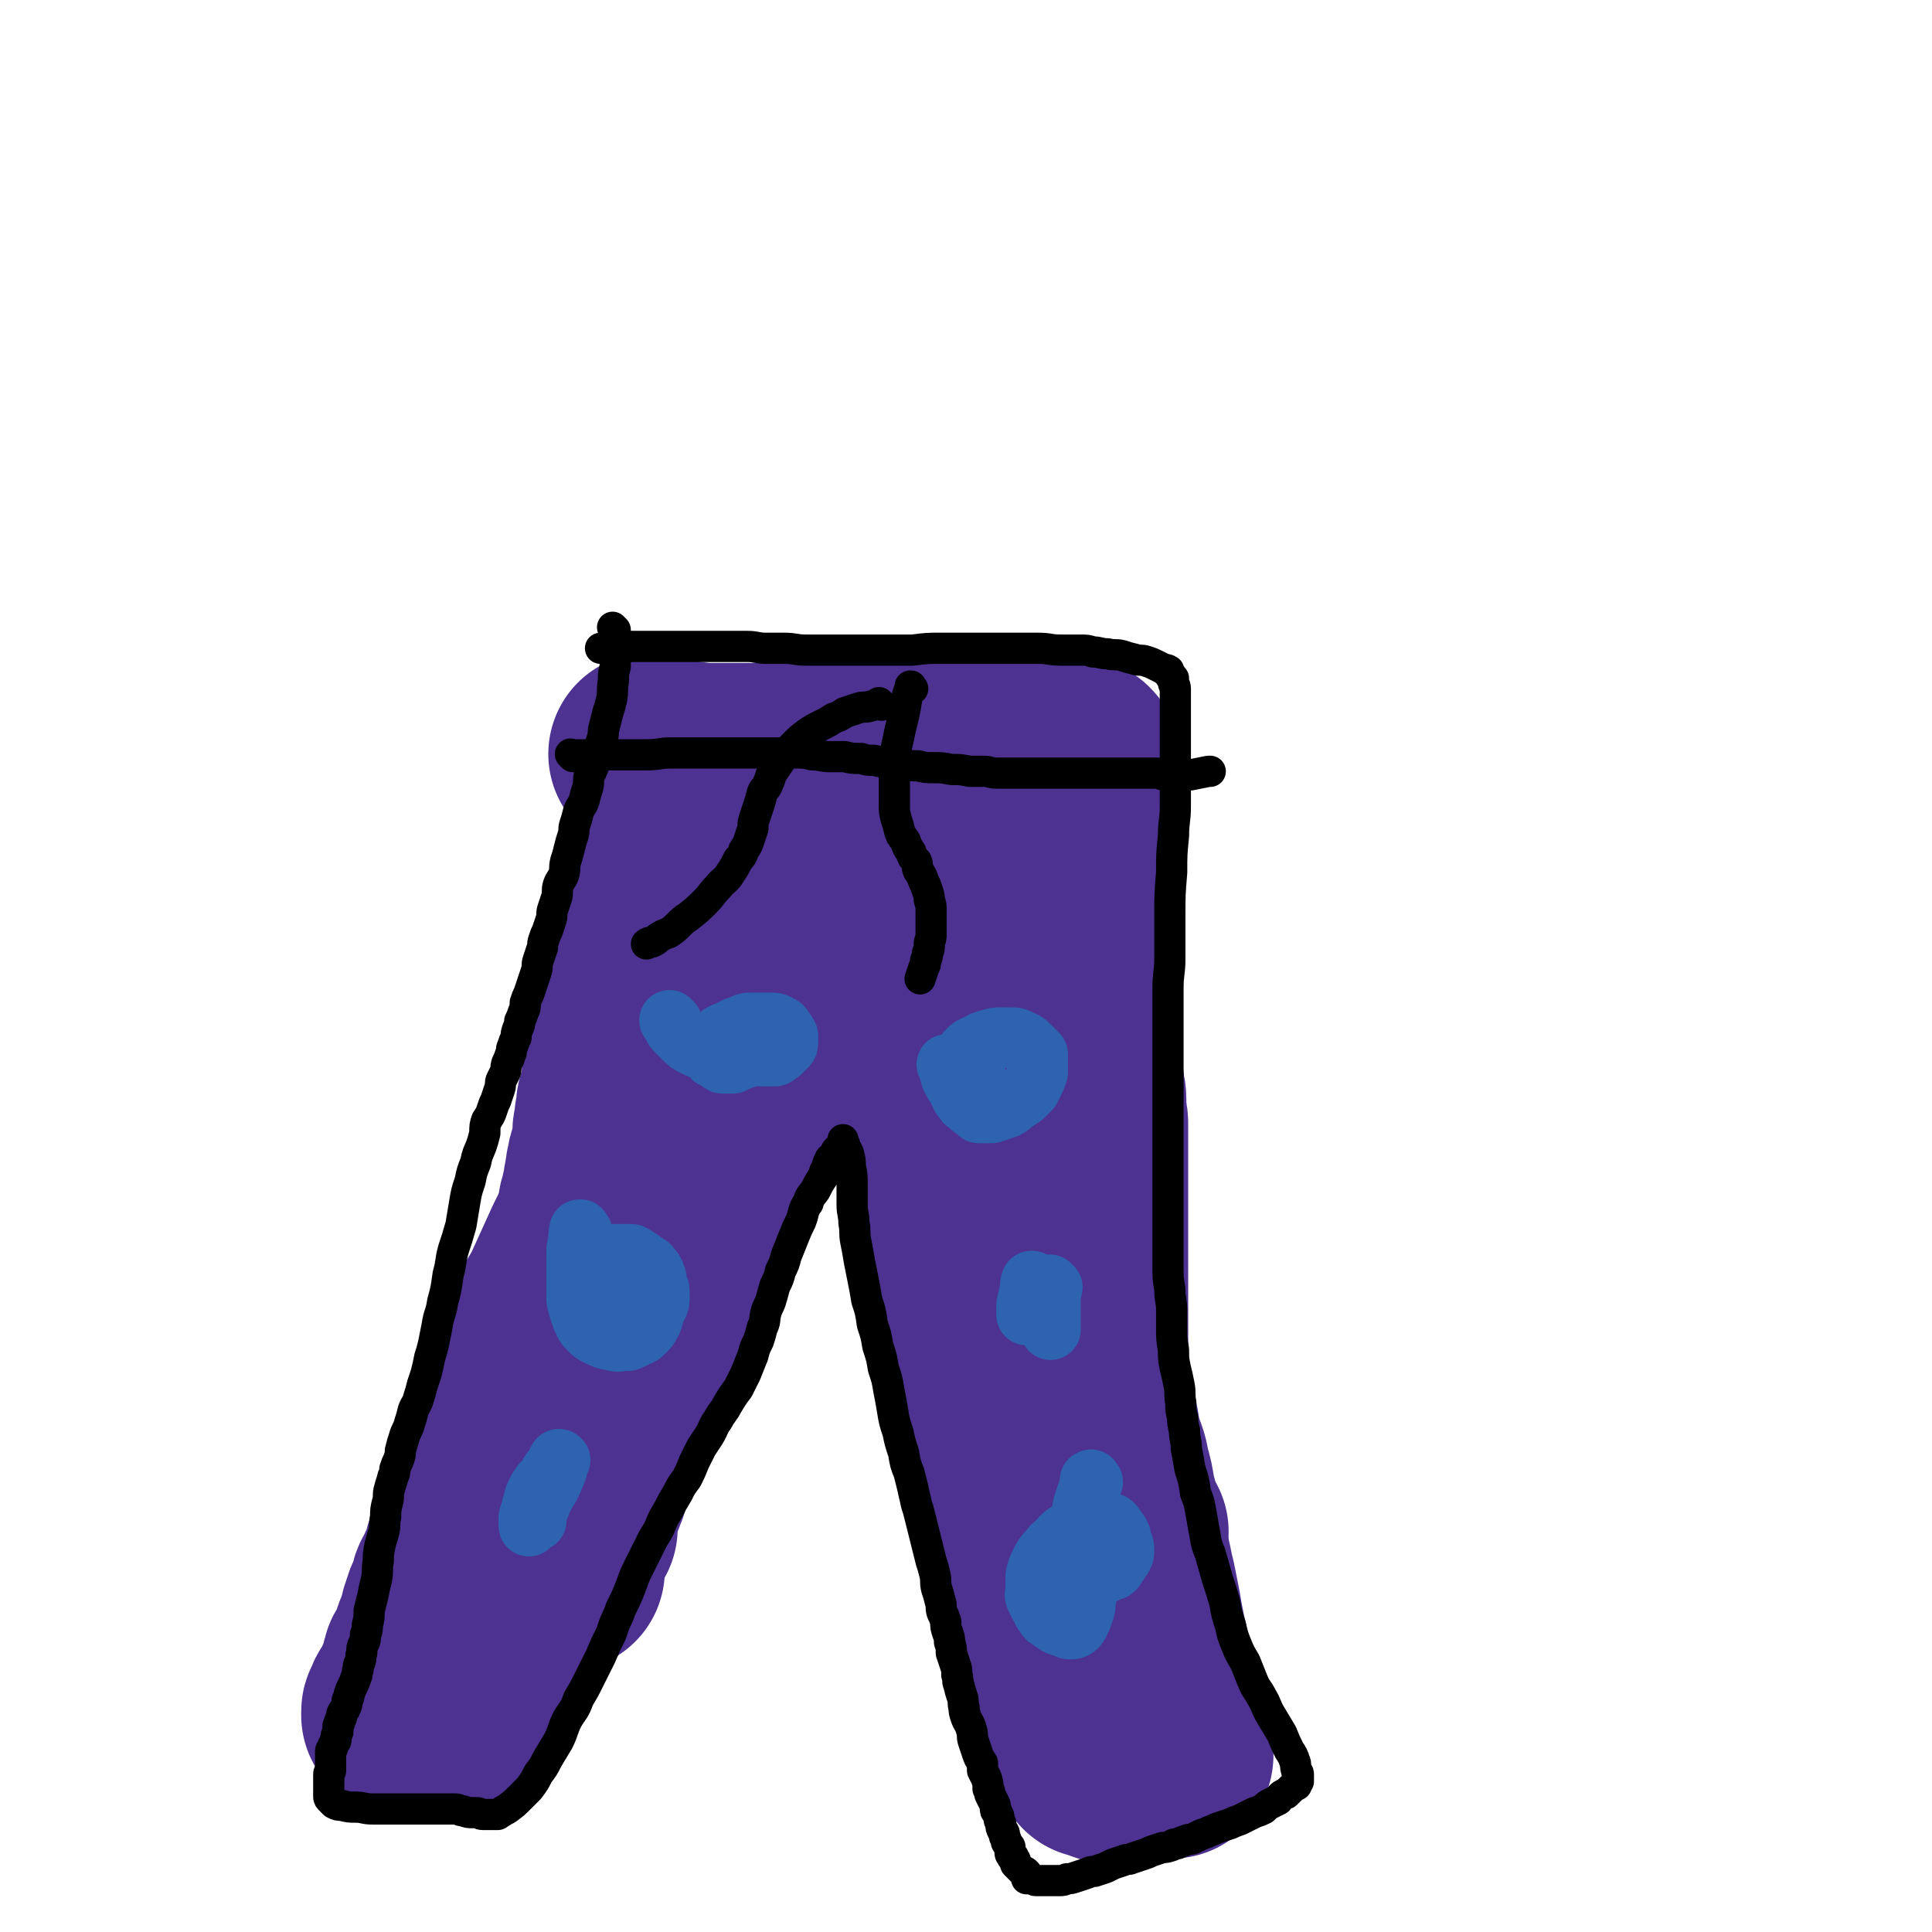 <svg viewBox='0 0 1052 1052' version='1.1' xmlns='http://www.w3.org/2000/svg' xmlns:xlink='http://www.w3.org/1999/xlink'><g fill='none' stroke='#4D3292' stroke-width='110' stroke-linecap='round' stroke-linejoin='round'><path d='M364,429c-1,-1 -1,-1 -1,-1 -1,-1 0,0 0,0 0,0 0,0 0,0 0,0 0,0 0,0 -1,-1 0,0 0,0 0,0 0,0 0,0 0,0 0,0 0,0 -1,-1 0,0 0,0 0,4 0,4 0,8 0,5 0,5 0,9 0,4 0,4 0,8 0,4 0,4 0,8 0,3 0,3 -1,6 -1,4 -1,4 -1,7 -1,3 0,3 -1,6 0,2 -1,2 -1,5 0,2 0,2 -1,5 0,3 0,3 -1,5 0,3 0,3 -1,6 0,2 0,2 -1,5 0,2 -1,2 -1,4 -1,2 0,2 -1,5 0,2 -1,2 -1,5 0,2 0,2 0,4 -1,3 -1,3 -2,5 -1,2 0,3 -1,5 0,2 0,2 -1,5 0,2 -1,2 -1,4 0,2 0,2 -1,3 0,2 0,2 0,4 0,2 0,2 -1,5 0,2 -1,2 -1,4 -1,2 -1,2 -1,4 -1,2 -1,2 -1,5 0,2 0,2 0,5 -1,2 -1,2 -1,4 0,2 -1,2 -1,4 -1,3 -1,3 -1,5 0,2 0,2 0,4 0,2 0,2 -1,5 0,2 0,2 -1,4 0,2 -1,1 -1,3 0,2 0,2 0,5 0,1 -1,1 -1,2 0,2 0,2 0,3 0,2 -1,2 -1,4 0,2 0,2 0,3 0,2 0,2 0,4 0,2 0,2 -1,4 0,2 -1,1 -1,3 -1,2 -1,2 -1,4 0,2 -1,2 -1,4 0,1 0,1 0,3 0,2 -1,1 -1,3 0,2 0,2 0,4 0,1 -1,1 -1,2 -1,2 0,2 -1,4 0,2 -1,2 -1,4 0,2 0,2 0,3 0,2 0,2 -1,4 0,2 0,2 -1,4 0,2 0,2 -1,4 0,2 -1,2 -1,4 -1,2 0,2 -1,4 0,2 0,2 -1,4 0,1 0,1 -1,3 -1,2 -1,2 -1,4 -1,2 -1,2 -2,4 -1,2 0,2 -1,5 -1,2 -1,2 -1,4 -1,2 -1,2 -1,4 0,2 -1,2 -1,4 -1,2 -1,2 -1,4 0,2 0,2 -1,4 0,2 0,2 -1,5 0,2 0,2 -1,4 0,2 0,2 0,4 0,2 0,2 -1,4 0,1 -1,1 -1,2 0,2 0,2 0,4 0,2 0,2 -1,3 0,2 0,2 -1,3 -1,2 -1,2 -1,3 0,1 0,1 0,2 0,1 0,2 -1,3 -1,1 -1,1 -1,3 -1,1 -1,1 -1,3 0,1 -1,1 -1,3 -1,1 -1,1 -1,3 0,1 0,1 -1,2 0,1 0,1 0,2 0,2 0,2 -1,3 0,1 -1,1 -1,2 0,2 0,2 0,3 -1,2 -1,1 -2,3 -1,1 -1,1 -1,3 0,1 0,1 0,3 0,1 -1,1 -1,3 -1,1 0,1 -1,3 0,1 0,1 -1,3 0,1 -1,0 -1,1 0,1 0,1 0,2 0,1 -1,1 -1,2 0,1 0,1 0,2 0,1 0,1 0,2 0,0 0,0 0,1 0,1 0,1 0,2 0,1 0,1 0,2 0,1 0,1 0,2 0,0 0,0 0,1 0,1 0,1 0,2 0,0 0,0 0,0 0,1 0,1 0,1 0,1 0,1 0,1 0,1 0,1 0,1 0,1 0,1 0,1 0,1 0,1 0,1 0,0 0,0 0,0 '/><path d='M355,412c-1,-1 -1,-1 -1,-1 -1,-1 0,0 0,0 0,0 0,0 0,0 0,0 -1,-1 0,0 1,0 1,1 3,2 4,1 4,1 8,1 5,1 5,1 10,1 8,1 8,1 15,1 10,0 10,0 20,0 10,0 10,0 19,-1 7,0 7,0 15,-1 6,0 6,-1 12,-1 2,0 2,0 4,0 3,0 3,0 7,0 4,0 4,0 9,0 5,0 5,0 10,0 5,0 5,0 10,0 5,0 5,0 9,0 3,0 3,0 6,0 2,0 2,0 4,0 2,0 2,0 4,0 1,0 1,0 3,0 2,0 2,0 4,0 3,0 3,0 6,0 2,0 2,0 5,0 3,0 3,0 6,0 3,0 3,0 7,0 3,0 3,0 6,0 3,0 3,0 6,0 2,0 2,0 4,0 2,0 2,0 4,0 3,0 3,0 5,0 1,0 1,0 3,0 1,0 1,0 3,0 1,0 1,0 3,0 0,0 0,0 1,0 1,0 1,0 1,0 1,0 1,0 1,0 1,1 1,1 1,2 0,0 0,0 0,1 0,1 0,1 0,2 0,3 0,3 0,5 0,3 0,3 0,6 0,3 0,3 0,6 0,3 0,3 0,7 0,3 0,3 0,7 0,4 0,4 0,8 0,4 0,4 0,9 0,5 0,5 0,9 0,5 0,5 0,10 0,6 0,6 0,12 0,5 0,5 0,11 0,5 0,5 0,9 0,5 0,5 0,10 0,5 0,5 0,10 0,5 0,5 0,9 0,5 0,5 0,10 0,5 0,5 0,10 0,4 0,4 1,9 0,4 0,4 0,7 0,5 0,5 1,9 0,4 1,4 1,8 0,4 0,4 0,8 1,3 1,3 1,6 0,4 0,4 0,8 0,4 0,4 0,8 0,3 0,3 0,7 0,3 0,3 0,7 0,3 0,3 0,6 0,3 0,3 0,6 0,3 0,3 0,7 0,3 0,3 0,5 0,4 0,4 0,8 0,3 0,3 0,7 0,4 0,4 0,8 0,3 0,3 0,7 0,4 0,4 0,8 0,4 0,4 0,8 0,4 0,4 0,8 0,3 0,3 0,7 0,3 0,3 0,7 0,4 0,4 0,7 0,3 0,3 0,7 0,3 0,3 0,6 0,3 0,3 0,5 0,3 0,3 0,6 0,3 0,3 0,6 0,3 0,3 0,6 0,3 0,3 0,6 0,2 0,2 0,5 0,3 0,3 0,6 0,3 0,3 0,5 0,3 0,3 1,5 0,2 0,2 0,5 0,2 0,2 0,4 0,2 0,2 0,3 0,2 0,2 0,4 0,1 0,1 0,2 0,2 0,2 0,3 0,2 0,2 0,3 0,1 0,1 0,2 0,1 0,1 0,3 0,1 0,1 0,3 0,1 0,1 0,2 0,1 0,1 0,3 0,1 0,1 0,2 0,1 0,1 0,2 0,0 0,0 0,1 0,1 0,1 0,2 0,0 0,0 0,0 0,0 0,0 0,0 '/><path d='M495,475c-1,-1 -1,-1 -1,-1 -1,-1 0,0 0,0 0,0 0,0 0,0 0,0 0,0 0,0 -1,-1 0,0 0,0 0,0 0,0 0,0 0,0 0,0 0,0 -1,-1 0,0 0,0 0,0 0,0 0,0 2,4 1,4 3,8 2,5 2,5 4,10 2,5 2,5 4,10 2,6 2,6 4,11 2,5 2,5 3,10 1,4 1,4 2,8 1,5 1,5 2,9 1,4 1,4 2,8 0,4 0,4 1,9 1,5 0,5 1,9 0,5 1,5 1,9 0,4 0,4 0,8 1,4 1,4 1,7 0,4 0,4 1,8 1,3 1,3 2,7 1,4 1,4 1,8 1,5 0,5 1,10 0,4 0,4 1,8 0,4 0,4 1,8 0,4 1,4 1,8 1,4 0,4 1,8 0,4 0,4 1,8 1,3 1,3 1,6 1,3 1,3 2,7 1,3 1,3 2,7 1,3 0,3 1,6 0,3 1,3 1,6 1,3 1,3 1,6 1,4 0,4 1,7 1,3 1,3 2,6 1,3 0,3 1,7 0,3 0,3 1,5 1,3 1,3 2,5 0,3 0,3 1,6 1,2 1,2 2,5 0,2 0,2 1,5 1,2 1,2 2,5 1,2 1,2 1,3 1,3 0,3 1,5 0,2 0,2 1,4 0,2 1,2 1,4 1,2 0,2 1,5 1,2 1,2 2,5 0,2 0,2 1,4 1,3 1,2 2,5 0,2 0,2 0,5 0,2 0,2 1,4 0,2 1,2 1,4 0,2 0,2 0,4 1,2 1,2 1,5 0,1 1,1 1,3 1,3 1,3 1,5 0,3 0,3 0,5 0,2 1,2 1,4 1,2 1,2 1,5 0,2 0,2 0,4 0,1 1,1 1,3 0,1 0,1 0,2 0,1 0,1 0,1 0,1 0,1 0,1 0,1 0,1 0,2 0,0 0,0 0,0 '/><path d='M460,467c-1,-1 -1,-1 -1,-1 -1,-1 0,0 0,0 0,0 0,0 0,0 0,0 0,0 0,0 -1,-1 0,0 0,0 0,0 0,0 0,0 0,0 0,0 0,0 -1,-1 0,0 0,0 -2,5 -2,5 -5,9 -1,4 -1,4 -3,8 -2,5 -2,5 -5,10 -2,6 -2,6 -5,11 -2,5 -2,5 -4,11 -2,5 -2,5 -4,10 -3,6 -3,6 -6,12 -2,6 -2,6 -4,12 -2,4 -2,4 -4,9 -2,4 -2,4 -3,9 -1,4 -1,4 -3,8 -1,5 -1,5 -3,10 -1,4 -1,4 -2,7 -1,4 -1,4 -2,7 -1,4 -1,4 -2,7 -1,4 -1,4 -1,7 -1,3 -1,3 -2,6 -1,4 -1,4 -2,8 -1,3 -2,3 -3,7 -2,3 -2,3 -3,7 -1,4 -1,4 -2,7 -1,3 -1,3 -2,7 -1,3 -2,3 -3,7 -1,3 -1,3 -2,6 -1,4 -1,4 -3,7 -1,3 -1,3 -3,6 -1,4 -1,4 -2,7 -2,3 -2,3 -4,6 -2,4 -2,3 -3,7 -2,4 -2,4 -4,8 -2,3 -2,4 -4,7 -2,4 -2,4 -4,7 -2,3 -1,3 -3,7 -1,3 -1,3 -3,7 -1,3 -1,3 -3,6 -1,3 -1,3 -3,6 -1,3 -1,3 -2,5 -1,3 -1,3 -3,5 -1,2 0,3 -1,5 -2,2 -2,2 -3,4 -1,2 -1,2 -2,4 -1,2 -1,2 -2,4 -1,2 0,2 -1,3 -1,2 -1,2 -2,4 -1,1 -1,1 -2,3 -1,2 0,2 -1,4 0,1 0,1 -1,3 -1,1 -1,1 -2,3 0,2 0,2 0,3 0,2 -1,1 -1,2 -1,2 0,2 -1,3 0,0 -1,0 -1,1 0,2 0,2 0,3 0,1 -1,1 -1,2 -1,1 0,2 -1,3 0,1 -1,1 -1,2 -1,1 0,1 -1,3 0,1 0,1 -1,2 0,1 -1,1 -1,2 0,0 0,0 0,1 0,1 0,1 0,1 0,1 0,1 0,1 0,1 0,1 0,1 0,1 0,1 0,1 -1,1 -1,0 -1,1 -1,1 0,1 0,2 0,0 0,0 0,0 0,1 0,1 0,1 0,1 0,1 0,1 0,0 1,0 1,0 '/><path d='M268,839c-1,-1 -1,-1 -1,-1 -1,-1 0,0 0,0 0,0 0,0 0,0 0,0 0,0 0,0 -1,-1 0,0 0,0 0,0 0,0 0,0 0,0 -1,-1 0,0 2,0 3,1 6,2 4,2 4,1 8,2 3,1 3,2 6,3 3,1 3,1 6,2 4,2 4,2 7,4 4,2 4,2 7,4 '/><path d='M285,796c-1,-1 -1,-1 -1,-1 -1,-1 0,0 0,0 0,0 0,0 0,0 0,0 0,0 0,0 -1,-1 0,0 0,0 0,0 0,0 0,0 0,0 -1,0 0,0 3,-14 4,-15 8,-28 5,-14 5,-14 10,-27 5,-13 5,-13 11,-26 6,-13 6,-13 12,-26 5,-10 5,-10 11,-21 4,-8 5,-8 9,-16 4,-8 4,-8 8,-17 2,-5 2,-5 4,-10 0,0 0,0 0,0 '/><path d='M559,842c-1,-1 -1,-1 -1,-1 -1,-1 0,0 0,0 0,0 0,0 0,0 0,0 0,0 0,0 -1,-1 0,0 0,0 3,0 4,0 7,0 4,0 4,0 8,0 3,0 3,0 6,0 3,0 3,0 6,-1 3,0 2,0 5,0 2,-1 2,-1 5,-1 2,0 1,-1 3,-1 2,-1 2,-1 4,-1 2,0 2,-1 3,-1 2,0 1,-1 3,-1 1,0 1,0 2,0 1,0 1,-1 1,-1 1,-1 1,0 2,0 0,0 0,0 0,0 1,0 1,0 1,0 '/><path d='M551,809c-1,-1 -1,-1 -1,-1 -1,-1 0,0 0,0 0,0 0,0 0,0 0,0 0,0 0,0 -1,-1 0,0 0,0 -1,-5 -2,-6 -3,-11 -2,-6 -2,-6 -3,-12 -1,-5 -2,-5 -3,-11 -1,-4 -1,-4 -2,-8 -1,-3 0,-3 -1,-7 -1,-4 -1,-4 -2,-8 0,-4 0,-4 -1,-9 -1,-4 -1,-4 -2,-9 0,-5 0,-5 -1,-10 -1,-6 -1,-6 -2,-12 -2,-5 -2,-5 -3,-11 -2,-6 -2,-6 -3,-12 -2,-5 -2,-5 -3,-11 -1,-4 -1,-4 -2,-8 -1,-4 -2,-4 -3,-8 -1,-3 0,-3 -1,-7 0,-2 0,-3 -1,-5 -1,-3 -1,-3 -2,-6 0,-4 0,-4 -1,-7 0,-4 0,-4 -1,-8 -1,-4 -1,-4 -2,-8 -2,-5 -2,-5 -3,-10 -1,-5 -1,-5 -1,-10 -1,-6 -1,-6 -1,-11 0,-5 -1,-5 -1,-10 0,-4 0,-4 0,-9 0,-4 0,-4 0,-9 0,-4 0,-4 0,-9 0,-3 0,-3 0,-6 '/><path d='M491,556c-1,-1 -1,-1 -1,-1 -1,-1 0,0 0,0 0,0 0,0 0,0 4,8 4,8 8,17 4,6 4,6 7,12 3,5 3,5 6,11 3,6 3,6 6,13 3,6 3,6 6,12 2,6 2,7 3,13 2,6 2,6 4,12 2,5 2,5 4,11 1,5 1,5 2,9 1,5 1,5 3,10 1,5 1,5 3,9 1,4 1,4 2,8 1,5 1,5 2,9 1,5 1,5 2,10 1,4 1,4 2,9 0,3 0,3 1,7 1,3 0,3 1,6 1,3 1,3 1,7 1,3 1,3 2,7 1,3 1,3 2,6 1,4 0,4 1,7 1,4 1,4 2,8 1,5 2,4 3,9 1,3 1,3 2,7 1,3 1,3 2,6 1,3 1,2 2,5 1,4 0,4 1,7 1,3 1,3 1,6 1,3 0,3 1,6 1,2 1,2 1,5 1,3 1,3 2,7 1,3 0,3 1,6 1,3 2,2 2,5 1,4 0,4 1,7 1,3 1,3 2,5 0,2 0,2 0,4 0,2 0,2 1,4 0,1 0,1 1,3 0,1 1,1 1,2 0,1 0,1 0,3 0,1 0,1 0,2 0,1 0,1 0,2 0,1 1,1 1,2 0,1 0,1 0,2 0,1 0,1 0,2 0,1 1,0 1,1 0,1 0,1 0,3 0,0 0,0 0,1 0,1 0,1 0,2 0,1 0,1 0,1 0,1 0,1 0,1 0,1 0,1 0,2 0,0 0,0 0,0 0,1 1,1 1,1 0,1 0,1 0,2 0,0 0,0 0,0 0,1 0,1 0,1 0,1 0,1 0,1 0,1 0,1 0,1 0,0 0,0 0,0 '/><path d='M552,811c-1,-1 -1,-1 -1,-1 -1,-1 0,0 0,0 0,0 0,0 0,0 0,0 -1,-1 0,0 1,7 1,8 3,16 2,8 2,8 4,15 2,6 2,6 3,12 2,5 2,5 3,10 2,5 2,4 4,9 2,5 2,5 3,9 1,3 1,3 2,7 1,3 1,3 2,6 1,3 1,3 2,6 1,2 1,2 2,5 1,2 1,2 2,5 0,2 0,2 1,5 1,2 0,2 1,3 0,2 1,2 1,3 1,2 0,2 1,4 0,2 0,2 1,3 0,2 1,2 1,3 1,2 1,2 1,3 1,2 0,2 1,4 0,2 0,2 1,3 0,1 0,1 1,3 1,1 1,1 2,3 1,1 1,1 1,3 0,1 0,1 0,3 0,1 0,1 1,2 0,0 1,0 1,1 0,0 0,0 0,1 0,0 0,0 1,0 1,0 1,0 1,0 1,0 1,1 2,1 1,0 1,0 2,1 1,0 1,0 3,1 0,0 0,0 1,0 1,0 1,0 3,0 0,0 0,0 1,0 0,0 0,0 1,0 1,0 1,0 1,0 1,0 1,0 1,0 1,0 1,0 1,0 1,0 1,0 1,0 '/><path d='M594,761c-1,-1 -1,-1 -1,-1 -1,-1 0,0 0,0 0,0 0,0 0,0 2,6 2,6 4,13 2,7 1,7 3,14 2,7 3,7 4,14 2,7 2,7 3,14 2,7 2,7 3,14 2,7 2,7 4,15 1,4 1,5 2,9 1,5 1,5 2,9 1,5 1,5 2,10 1,5 1,5 2,11 1,5 1,5 2,10 1,4 1,4 2,8 1,4 1,4 2,7 1,4 1,4 2,7 1,2 1,2 1,5 1,2 0,2 1,4 0,2 1,2 1,3 0,2 0,2 0,3 1,2 1,2 1,3 0,1 0,1 0,2 1,2 1,2 1,3 0,1 0,1 0,2 0,1 0,1 0,2 0,0 1,0 1,1 0,1 0,1 0,2 0,1 0,1 0,2 0,1 1,0 1,1 0,1 0,1 0,2 0,1 0,1 0,2 0,1 0,1 0,1 0,1 0,1 0,2 0,0 1,0 1,0 1,1 0,1 0,1 0,1 0,1 0,1 '/><path d='M350,657c-1,-1 -1,-1 -1,-1 -1,-1 0,0 0,0 0,0 0,0 0,0 0,0 0,0 0,0 -1,-1 0,0 0,0 -6,7 -7,7 -13,14 -7,8 -7,8 -14,16 -6,8 -6,8 -12,16 -6,8 -6,8 -11,16 -5,7 -5,7 -9,15 -4,7 -4,7 -7,15 -3,7 -4,7 -6,14 -2,5 -2,5 -3,10 -2,5 -2,5 -3,9 -2,6 -2,6 -4,11 -2,6 -2,6 -3,12 -1,4 -1,4 -2,9 -1,4 -1,4 -2,8 -1,4 -1,4 -2,8 -1,3 -1,3 -2,6 0,3 0,3 -1,5 -1,3 -1,3 -2,6 0,2 0,2 -1,4 -1,2 -1,2 -1,4 -1,2 -1,2 -2,3 -1,2 0,2 -1,3 -1,2 -1,2 -2,3 -1,2 0,2 -1,4 0,2 0,2 -1,3 -1,2 -1,2 -2,4 0,1 0,1 -1,3 0,2 0,2 -1,3 0,2 0,2 -1,4 0,1 0,1 -1,3 0,1 0,1 -1,3 -1,2 -1,2 -1,3 -1,2 -1,2 -1,3 -1,2 -1,2 -2,4 -1,2 -1,2 -2,4 -1,1 -1,2 -1,3 -1,2 0,2 -1,4 0,1 0,1 -1,3 0,1 -1,1 -1,2 -1,1 0,1 -1,3 0,1 0,1 -1,2 -1,1 -1,1 -1,2 -1,2 -2,2 -2,3 -1,1 -1,1 -1,2 0,1 0,2 -1,3 0,0 -1,0 -1,1 0,1 0,2 0,2 2,-1 2,-2 4,-3 '/><path d='M346,735c-1,-1 -1,-1 -1,-1 -1,-1 0,0 0,0 -1,3 -2,3 -3,6 -3,6 -3,6 -5,13 -3,6 -3,6 -5,13 -3,7 -3,7 -5,14 -3,8 -3,8 -6,16 -3,8 -4,8 -8,15 -3,7 -2,7 -6,14 -3,6 -3,6 -6,13 -3,5 -3,5 -6,11 -2,5 -2,5 -4,10 -2,4 -2,4 -3,8 -2,4 -2,4 -3,8 -2,4 -2,4 -3,8 -1,2 -2,2 -3,4 -2,3 -2,3 -3,5 -1,2 -1,2 -2,4 -1,2 -1,2 -2,4 -1,1 -1,1 -2,3 0,1 0,1 -1,2 -1,1 -1,1 -2,3 -1,1 -1,1 -2,3 -1,1 -1,1 -2,3 0,1 0,1 -1,3 -1,1 -1,1 -1,2 -1,2 -1,2 -2,3 -1,2 -1,2 -2,3 -1,2 0,2 -1,3 -1,1 -2,1 -2,2 -1,1 0,1 0,3 0,0 0,0 -1,1 0,0 0,0 0,0 '/><path d='M294,739c-1,-1 -1,-1 -1,-1 -1,-1 0,0 0,0 0,0 0,0 0,0 0,0 0,0 0,0 -1,-1 0,0 0,0 4,-8 4,-9 7,-18 4,-9 4,-9 8,-18 5,-11 5,-11 10,-22 5,-10 5,-10 10,-21 7,-13 6,-13 12,-27 6,-14 6,-14 12,-28 6,-13 6,-13 13,-26 5,-12 5,-12 11,-24 5,-9 5,-9 9,-18 4,-7 4,-7 7,-14 2,-6 3,-6 5,-11 '/></g>
<g fill='none' stroke='#000000' stroke-width='17' stroke-linecap='round' stroke-linejoin='round'><path d='M335,343c-1,-1 -1,-1 -1,-1 -1,-1 0,0 0,0 0,0 0,0 0,0 0,0 0,0 0,0 -1,-1 0,0 0,0 0,0 0,0 0,0 0,0 -1,-1 0,0 0,2 1,3 1,6 0,4 0,4 0,8 0,4 0,4 0,7 -1,4 -1,4 -1,8 -1,5 0,5 -1,10 -1,4 -1,4 -2,7 -1,4 -1,4 -2,8 -1,3 0,3 -1,6 -1,3 -1,3 -2,6 -1,3 -1,3 -2,6 -1,4 -1,4 -3,8 -1,3 0,3 -1,7 -1,3 -1,3 -2,7 -1,3 -2,3 -3,6 -1,4 -1,4 -2,7 -1,3 0,3 -1,6 -1,3 -1,3 -2,7 -1,4 -1,4 -2,7 -1,4 0,4 -1,7 -1,3 -2,3 -3,6 -1,3 0,4 -1,7 -1,3 -1,3 -2,6 -1,3 0,3 -1,6 -1,3 -1,3 -2,6 -1,2 -1,2 -2,5 -1,3 0,3 -1,5 -1,3 -1,3 -2,6 -1,3 0,3 -1,6 -1,3 -1,3 -2,6 -1,3 -1,3 -2,6 -1,2 -1,2 -2,5 0,3 0,3 -1,5 -1,3 -1,3 -2,5 0,2 0,2 -1,4 -1,3 -1,3 -1,5 -1,2 -1,2 -2,5 -1,2 0,2 -1,4 -1,3 -1,3 -2,5 -1,3 0,3 -1,5 -1,2 -1,2 -2,4 -1,2 0,2 -1,5 -1,3 -1,3 -2,6 -1,2 -1,2 -2,5 -1,3 -1,3 -3,6 -1,3 -1,3 -1,7 -1,4 -1,4 -2,7 -2,5 -2,4 -3,9 -2,5 -2,5 -3,10 -2,6 -2,6 -3,12 -1,6 -1,6 -2,12 -2,7 -2,7 -4,13 -2,7 -1,7 -3,14 -1,7 -1,8 -3,15 -1,7 -2,6 -3,13 -1,5 -1,5 -2,10 -1,4 -1,4 -2,7 -1,5 -1,5 -2,9 -1,3 -1,3 -2,6 -1,4 -1,4 -2,7 -1,4 -2,4 -3,7 -1,4 -1,4 -2,7 -1,4 -2,4 -3,8 -1,3 -1,3 -2,7 0,2 0,2 -1,5 -1,2 -1,2 -2,5 0,2 0,2 -1,4 -1,4 -1,3 -2,7 -1,3 0,4 -1,7 -1,4 -1,4 -1,8 -1,4 0,4 -1,8 -1,4 -1,3 -2,7 -1,5 -1,5 -1,9 -1,5 0,5 -1,10 -1,4 -1,4 -2,9 -1,4 -1,4 -2,8 0,4 0,4 -1,8 0,3 0,3 -1,5 0,3 0,3 -1,5 -1,2 -1,2 -1,5 -1,2 0,2 -1,5 -1,2 -1,2 -1,4 -1,2 0,2 -1,4 -1,3 -1,3 -2,5 -1,2 -1,2 -2,5 0,1 0,1 -1,3 0,2 0,2 -1,4 0,1 -1,1 -1,2 -1,1 -1,1 -1,3 -1,1 0,1 -1,2 0,2 -1,2 -1,3 0,1 0,2 0,3 -1,2 -1,2 -1,3 0,2 0,2 -1,3 0,1 -1,1 -1,3 -1,1 -1,1 -1,2 0,1 0,1 0,3 0,1 0,1 0,2 0,1 0,1 0,3 0,1 0,1 0,2 0,1 -1,1 -1,2 0,1 0,1 0,2 0,1 0,1 0,2 0,1 0,1 0,2 0,1 0,1 0,2 0,0 0,0 0,1 0,1 0,1 0,2 0,1 0,1 0,1 0,1 0,1 1,2 1,1 1,1 2,2 2,1 2,1 4,1 4,1 4,1 8,1 4,0 4,1 9,1 3,0 3,0 6,0 2,0 2,0 3,0 2,0 2,0 4,0 1,0 1,0 3,0 1,0 1,0 3,0 2,0 2,0 4,0 3,0 3,0 5,0 1,0 1,0 3,0 1,0 1,0 2,0 2,0 2,0 4,0 2,0 2,0 4,0 2,0 2,0 4,0 2,0 2,1 4,1 3,1 3,1 5,1 1,0 2,0 3,0 1,0 1,1 3,1 1,0 1,0 1,0 1,0 1,0 2,0 1,0 1,0 1,0 1,0 1,0 1,0 1,0 1,0 1,0 1,0 1,0 2,0 3,-2 3,-2 5,-3 4,-3 4,-3 7,-6 3,-3 3,-3 5,-5 3,-4 3,-4 5,-8 3,-4 3,-4 5,-8 3,-5 3,-5 6,-10 3,-6 2,-6 5,-12 3,-5 4,-5 6,-11 3,-5 3,-5 6,-11 3,-6 3,-6 6,-12 3,-7 3,-7 6,-13 2,-7 3,-7 5,-13 3,-6 3,-6 5,-11 2,-5 2,-6 4,-10 2,-4 2,-4 4,-8 2,-4 2,-4 4,-8 2,-4 2,-3 4,-7 2,-5 2,-5 5,-10 2,-4 2,-4 5,-9 2,-4 2,-4 5,-8 2,-4 2,-4 4,-9 2,-4 2,-4 4,-8 2,-3 2,-3 4,-6 3,-5 2,-5 5,-9 2,-4 3,-4 5,-8 3,-5 3,-5 6,-9 2,-4 2,-4 4,-8 2,-5 2,-5 4,-10 1,-4 1,-4 3,-8 1,-3 1,-3 2,-7 2,-4 1,-4 2,-8 1,-4 2,-4 3,-8 1,-3 1,-4 2,-7 2,-4 2,-4 3,-8 2,-4 2,-4 3,-8 2,-5 2,-5 4,-10 2,-5 2,-5 4,-9 2,-5 1,-6 4,-10 1,-4 2,-4 4,-7 2,-4 2,-4 4,-7 1,-3 1,-3 2,-5 1,-3 1,-3 2,-5 1,-1 2,-1 3,-3 0,-1 0,-1 1,-2 1,-1 1,-1 2,-2 1,-1 1,-1 1,-3 0,0 0,-1 0,0 0,0 0,0 0,1 1,1 1,1 1,2 1,2 1,2 2,4 1,4 1,4 1,7 1,5 1,5 1,10 0,5 0,5 0,11 0,5 1,5 1,10 1,5 0,5 1,10 1,5 1,5 2,11 1,5 1,5 2,10 1,5 1,5 2,11 2,6 2,6 3,13 2,6 2,6 3,12 2,6 2,6 3,12 2,6 2,6 3,12 1,5 1,5 2,11 1,6 1,6 3,12 1,5 1,5 3,11 1,6 1,6 3,11 1,4 1,4 2,8 1,5 1,4 2,9 1,3 1,3 2,7 1,4 1,4 2,8 1,4 1,4 2,8 1,4 1,4 2,8 1,3 1,3 2,7 1,4 0,4 1,8 1,3 1,3 2,7 1,3 0,3 1,6 1,2 1,2 2,5 0,3 0,3 1,6 1,3 1,2 1,5 1,3 1,3 1,6 1,3 1,3 2,6 1,3 1,3 1,6 1,2 0,3 1,5 1,4 1,4 2,7 1,3 0,3 1,6 0,2 0,2 1,5 1,3 2,3 3,7 1,3 0,3 1,6 1,3 1,3 2,6 1,3 1,3 3,6 0,2 0,2 0,4 1,2 1,2 2,4 1,3 1,3 1,6 1,1 1,2 1,3 1,2 1,2 2,4 1,2 1,2 1,3 0,2 0,2 1,3 0,1 1,1 1,3 0,1 0,1 1,3 0,2 0,2 1,4 1,1 1,1 1,3 1,2 1,2 1,3 1,2 2,2 2,3 0,2 0,2 0,3 0,1 1,1 1,2 1,0 1,0 1,1 1,1 1,1 1,2 0,1 0,1 0,1 1,1 1,1 2,2 1,1 1,1 2,2 1,0 1,0 2,1 0,0 0,1 0,1 0,1 0,1 0,2 0,0 1,0 1,0 1,0 1,0 2,0 1,0 1,1 2,1 1,0 1,0 2,0 1,0 1,0 2,0 2,0 2,0 4,0 2,0 2,0 5,0 2,0 2,0 4,-1 2,0 2,0 5,-1 3,-1 3,-1 6,-2 2,-1 2,-1 4,-1 3,-1 3,-1 6,-2 2,-1 2,-1 4,-2 3,-1 3,-1 6,-2 2,-1 2,0 4,-1 3,-1 3,-1 6,-2 3,-1 3,-1 5,-2 3,-1 3,-1 6,-2 2,0 2,0 5,-1 1,-1 1,-1 3,-1 2,-1 2,-1 5,-2 2,-1 2,0 4,-1 2,-1 2,-1 4,-2 3,-1 3,-1 5,-2 3,-1 2,-1 5,-2 3,-1 3,-1 6,-2 2,-1 2,-1 5,-2 2,-1 2,-1 4,-2 2,-1 2,-1 4,-2 3,-1 3,-1 5,-2 2,-2 2,-2 4,-3 2,-1 2,-1 4,-2 1,-1 1,-2 3,-3 1,0 1,0 2,-1 1,-1 1,-1 2,-2 1,-1 1,-1 3,-2 0,-1 0,-1 1,-2 0,0 0,0 0,-1 0,0 0,0 0,-1 0,0 0,0 0,0 0,-1 0,-1 0,-1 0,0 0,-1 0,-1 0,-1 -1,-1 -1,-2 -1,-3 0,-3 -1,-5 -1,-3 -1,-3 -3,-6 -2,-4 -2,-4 -4,-9 -3,-5 -3,-5 -6,-10 -3,-5 -2,-5 -5,-10 -2,-4 -3,-4 -5,-9 -2,-5 -2,-5 -4,-10 -3,-5 -3,-5 -5,-10 -2,-5 -2,-5 -3,-10 -2,-6 -2,-6 -3,-12 -2,-7 -2,-7 -4,-13 -2,-7 -2,-7 -4,-14 -2,-5 -2,-5 -3,-11 -1,-5 -1,-6 -2,-11 -1,-6 -1,-6 -3,-11 -1,-7 -1,-7 -3,-13 -1,-6 -1,-6 -2,-11 0,-5 -1,-5 -1,-10 -1,-4 -1,-4 -1,-7 -1,-4 -1,-4 -1,-8 -1,-5 0,-5 -1,-10 -1,-5 -1,-5 -2,-9 -1,-5 -1,-5 -1,-10 -1,-6 -1,-6 -1,-11 0,-5 0,-5 0,-10 0,-6 -1,-6 -1,-12 -1,-6 -1,-6 -1,-13 0,-6 0,-6 0,-12 0,-5 0,-5 0,-10 0,-5 0,-5 0,-10 0,-4 0,-4 0,-9 0,-3 0,-3 0,-6 0,-4 0,-4 0,-8 0,-3 0,-3 0,-7 0,-3 0,-3 0,-6 0,-3 0,-3 0,-6 0,-3 0,-3 0,-7 0,-3 0,-3 0,-6 0,-4 0,-4 0,-8 0,-4 0,-4 0,-8 0,-4 0,-4 0,-8 0,-4 0,-4 0,-8 0,-5 0,-5 0,-9 0,-5 0,-5 0,-10 0,-7 0,-7 0,-13 0,-8 1,-8 1,-16 0,-11 0,-11 0,-22 0,-13 0,-13 1,-25 0,-10 0,-10 1,-20 0,-8 1,-8 1,-16 0,-5 0,-5 0,-10 0,-1 0,-1 0,-2 0,-2 0,-2 0,-3 0,-2 0,-2 0,-4 0,-2 0,-2 0,-4 0,-2 0,-2 0,-4 0,-2 0,-2 0,-4 0,-2 0,-2 0,-3 0,-3 0,-3 0,-5 0,-3 0,-3 0,-6 0,-2 0,-2 0,-4 0,-3 0,-3 0,-5 0,-2 0,-2 0,-4 0,-1 0,-1 0,-3 0,-2 0,-2 0,-3 0,-2 -1,-2 -1,-3 0,-1 0,-1 0,-2 0,-1 0,-1 -1,-1 -1,-1 -1,-1 -1,-2 -1,-1 0,-2 -1,-2 -1,-1 -2,0 -3,-1 -2,-1 -2,-1 -4,-2 -2,-1 -2,-1 -5,-2 -3,-1 -3,0 -6,-1 -4,-1 -4,-1 -7,-2 -4,-1 -4,0 -8,-1 -4,0 -4,-1 -8,-1 -3,-1 -3,-1 -7,-1 -5,0 -5,0 -10,0 -7,0 -6,-1 -13,-1 -6,0 -6,0 -12,0 -8,0 -8,0 -15,0 -6,0 -6,0 -12,0 -7,0 -7,0 -14,0 -7,0 -7,0 -15,1 -7,0 -7,0 -14,0 -6,0 -6,0 -12,0 -6,0 -6,0 -12,0 -4,0 -4,0 -8,0 -6,0 -6,0 -12,0 -6,0 -6,-1 -12,-1 -5,0 -5,0 -10,0 -5,0 -5,-1 -10,-1 -5,0 -5,0 -10,0 -5,0 -5,0 -11,0 -6,0 -6,0 -11,0 -5,0 -5,0 -9,0 -4,0 -4,0 -8,0 -4,0 -4,0 -8,0 -4,0 -4,0 -7,0 -3,1 -3,1 -7,1 -2,0 -2,0 -4,0 -2,0 -2,0 -3,0 -1,0 -1,0 -1,0 -1,0 -1,0 -1,0 0,0 0,0 0,0 '/><path d='M312,412c-1,-1 -1,-1 -1,-1 -1,-1 0,0 0,0 0,0 0,0 0,0 0,0 0,0 0,0 -1,-1 0,0 0,0 3,0 3,0 6,0 4,0 4,0 8,0 4,0 4,0 8,0 5,0 5,0 9,0 5,0 5,0 10,0 7,0 7,-1 13,-1 7,0 7,0 14,0 7,0 7,0 13,0 5,0 5,0 10,0 4,0 4,0 8,0 4,0 4,0 7,0 4,0 4,0 8,0 4,0 4,0 8,0 5,0 5,0 9,1 5,0 5,1 10,1 4,0 4,0 8,0 4,1 4,1 9,1 3,1 3,1 7,1 4,1 4,1 8,1 4,0 4,1 8,1 4,1 4,1 8,1 4,1 4,1 8,1 5,0 5,0 10,1 5,0 5,0 10,1 4,0 4,0 8,0 3,0 3,1 7,1 3,0 3,0 6,0 3,0 3,0 7,0 3,0 3,0 5,0 3,0 3,0 5,0 2,0 2,0 4,0 2,0 2,0 4,0 1,0 1,0 3,0 1,0 1,0 3,0 1,0 1,0 3,0 2,0 2,0 4,0 1,0 1,0 3,0 2,0 2,0 5,0 2,0 2,0 4,0 2,0 2,0 4,0 2,0 2,0 4,0 3,0 3,0 5,0 2,0 2,0 4,0 2,0 2,0 5,0 2,0 2,0 4,0 3,0 3,0 5,0 2,0 2,1 4,1 3,0 3,0 6,0 4,0 4,0 8,0 5,-1 5,-1 10,-2 1,0 1,0 1,0 '/><path d='M480,384c-1,-1 -1,-1 -1,-1 -1,-1 0,0 0,0 0,0 0,0 0,0 -3,1 -3,1 -7,2 -3,0 -3,0 -6,1 -3,1 -3,1 -6,2 -3,2 -3,2 -6,3 -3,2 -3,2 -7,4 -4,2 -4,2 -7,4 -4,3 -4,3 -6,5 -3,3 -3,3 -5,5 -2,2 -2,2 -4,5 -2,3 -2,3 -4,6 -2,3 -1,3 -3,7 -1,3 -2,2 -3,5 -1,4 -1,4 -2,7 -1,3 -1,3 -2,6 -1,3 -1,3 -1,6 -1,3 -1,3 -2,6 -1,3 -1,3 -3,6 -1,3 -1,3 -3,5 -2,4 -2,4 -4,7 -3,5 -4,4 -7,8 -4,4 -3,4 -7,8 -4,4 -4,4 -9,8 -3,2 -3,2 -6,5 -2,2 -2,2 -5,4 -3,1 -3,1 -6,3 -1,1 -1,1 -3,2 -1,0 -2,0 -3,1 0,0 0,0 0,0 '/><path d='M497,375c-1,-1 -1,-1 -1,-1 -1,-1 0,0 0,0 0,0 0,0 0,0 0,0 0,-1 0,0 -2,4 -2,5 -3,11 -1,5 -1,5 -2,9 -1,4 -1,4 -2,9 -1,4 -1,4 -1,8 -1,4 -1,4 -1,8 0,6 0,6 0,11 0,4 0,4 0,9 0,3 0,3 1,7 1,3 1,3 2,7 1,3 1,2 3,5 1,3 1,3 3,6 1,3 1,3 3,5 1,2 0,3 1,5 2,3 2,3 3,6 1,2 1,2 2,5 1,3 1,3 1,5 1,3 1,3 1,6 0,3 0,3 0,6 0,4 0,4 0,7 0,3 -1,3 -1,5 0,3 0,3 -1,5 0,2 0,2 -1,4 0,2 0,2 -1,4 -1,3 -1,3 -2,6 0,0 0,0 0,0 '/></g>
<g fill='none' stroke='#2D63AF' stroke-width='33' stroke-linecap='round' stroke-linejoin='round'><path d='M317,671c-1,-1 -1,-1 -1,-1 -1,-1 0,0 0,0 0,0 0,0 0,0 0,0 0,-1 0,0 -1,1 -1,2 -1,5 0,3 -1,3 -1,6 0,5 0,5 0,10 0,5 0,5 0,9 0,4 0,4 0,8 1,4 1,4 2,7 1,3 1,3 2,5 1,2 1,2 3,4 2,2 2,2 4,3 4,2 4,2 9,3 3,1 3,0 7,0 0,0 1,0 1,0 2,-1 3,-1 4,-2 3,-1 3,-1 5,-3 2,-2 2,-2 3,-4 2,-3 1,-3 2,-5 1,-3 1,-3 2,-5 1,-2 1,-2 1,-4 0,-2 0,-2 0,-4 0,-2 -1,-2 -1,-3 -1,-2 0,-3 -1,-5 -1,-3 -1,-3 -3,-5 -1,-2 -2,-1 -4,-3 -1,-1 -1,-1 -3,-2 -1,-1 -1,-1 -3,-2 -2,0 -2,0 -4,0 -2,0 -2,0 -5,0 -2,0 -2,0 -5,1 -3,1 -3,1 -5,3 -2,1 -2,2 -4,3 -2,1 -2,1 -3,2 -1,2 -1,2 -1,4 -1,2 -1,2 -1,3 0,1 0,1 0,2 0,0 1,0 2,0 0,0 0,1 1,1 1,0 1,0 2,0 1,0 1,0 2,0 1,0 1,0 3,0 1,0 1,0 3,-1 1,-1 1,-1 2,-2 2,-2 2,-2 3,-4 1,-1 1,-1 1,-2 '/><path d='M517,581c-1,-1 -1,-1 -1,-1 -1,-1 0,0 0,0 0,0 0,0 0,0 0,0 0,0 0,0 -1,-1 0,0 0,0 1,3 1,4 2,7 2,4 2,3 4,7 1,2 1,3 3,5 1,2 1,1 3,3 1,1 1,1 3,2 1,1 1,1 2,2 1,0 1,0 3,0 1,0 1,0 1,0 2,0 2,0 3,0 3,-1 3,-1 6,-2 3,-1 3,-1 5,-3 3,-2 3,-2 6,-4 2,-2 2,-2 4,-4 1,-2 1,-2 2,-4 1,-2 1,-2 2,-5 0,-2 0,-2 0,-4 0,-2 0,-2 0,-4 0,-1 0,-1 0,-2 -1,-1 -1,-1 -3,-3 -1,-1 -1,-1 -2,-2 -2,-2 -3,-2 -5,-3 -2,-1 -2,-1 -5,-1 -2,0 -2,0 -5,0 -3,0 -3,0 -6,1 -4,1 -4,1 -7,3 -3,1 -3,1 -5,3 -2,2 -1,2 -2,4 -1,2 -1,2 -2,5 0,2 0,2 0,4 0,1 0,1 0,3 1,2 1,2 2,4 0,1 0,1 1,3 1,1 1,1 3,2 0,1 0,1 1,1 1,1 1,2 2,2 1,0 1,0 2,0 1,0 1,0 2,0 0,0 -1,0 -1,-1 0,-1 0,-2 0,-3 -1,-3 -1,-3 -2,-6 -2,-4 -2,-4 -5,-9 -1,-2 -1,-2 -3,-5 '/><path d='M595,807c-1,-1 -1,-2 -1,-1 -1,0 0,0 0,1 -1,3 -1,3 -2,6 -1,3 -1,3 -2,6 -1,4 -1,4 -1,9 0,5 0,5 0,9 0,4 0,4 0,7 0,3 0,3 0,5 0,1 0,1 1,3 0,1 0,1 1,3 0,1 0,1 1,2 1,1 1,1 2,1 1,0 1,0 3,0 0,0 0,0 1,0 1,0 1,0 3,-1 2,-1 2,-1 4,-2 1,0 1,0 2,-1 1,-2 1,-2 2,-3 1,-2 1,-2 2,-3 1,-2 1,-2 1,-3 0,-1 0,-1 0,-2 0,-2 -1,-2 -1,-3 -1,-2 0,-2 -1,-4 -1,-2 -1,-2 -2,-3 -1,-1 -1,-2 -2,-3 -1,-1 -1,0 -3,-1 -1,-1 -1,-1 -3,-1 -3,0 -3,0 -6,1 -6,2 -6,2 -12,5 -5,3 -4,4 -9,8 -3,4 -4,4 -6,8 -2,4 -2,4 -3,8 0,2 0,2 0,4 0,2 0,2 0,3 0,3 -1,3 0,5 1,2 1,2 2,4 2,3 1,3 3,5 1,2 1,2 3,3 1,1 1,1 3,2 1,1 1,1 2,1 1,1 1,0 3,1 1,0 1,1 2,1 0,0 1,0 1,0 1,0 2,0 3,-1 1,-1 1,-1 2,-3 1,-2 1,-2 2,-5 1,-3 1,-3 1,-6 1,-5 1,-5 1,-10 0,-5 0,-5 0,-10 0,-3 0,-3 0,-7 0,-3 0,-3 -1,-6 0,-2 0,-2 -1,-4 0,-1 -1,-1 -1,-3 0,-1 0,-1 0,-3 0,-1 0,-1 0,-2 0,-1 0,-1 0,-1 '/><path d='M366,557c-1,-1 -1,-1 -1,-1 -1,-1 0,0 0,0 0,0 0,0 0,0 0,0 0,0 0,0 -1,-1 0,0 0,0 2,2 1,3 3,5 2,2 2,2 4,4 3,3 3,3 7,5 5,2 5,3 11,4 9,1 9,1 17,1 6,0 6,0 11,0 2,0 2,0 4,0 1,0 0,-1 1,-1 1,-1 1,-1 2,-1 1,-1 1,-1 2,-2 0,0 0,0 1,-1 1,-1 1,-1 1,-2 0,-2 0,-2 0,-3 0,-1 0,-1 0,-1 -1,-2 -1,-2 -2,-3 -1,-2 -1,-2 -3,-3 -2,-1 -2,-1 -4,-1 -2,0 -2,0 -4,0 -3,0 -3,0 -6,0 -4,0 -4,0 -7,2 -3,0 -3,1 -5,2 -3,1 -3,1 -5,2 -2,2 -2,2 -3,3 -1,2 -2,2 -2,3 -1,2 -1,2 -1,4 0,1 0,1 1,2 0,1 0,1 1,1 2,1 2,1 3,2 1,1 1,1 2,1 0,0 1,0 2,0 0,0 0,0 0,0 2,0 2,0 3,0 2,-1 2,-1 4,-2 4,-1 4,-1 7,-3 3,-2 2,-3 5,-5 '/><path d='M292,828c-1,-1 -1,-1 -1,-1 -1,-1 0,0 0,0 0,0 0,0 0,0 0,0 0,0 0,0 -1,-1 0,0 0,0 1,-4 1,-4 2,-9 1,-4 2,-4 4,-9 1,-3 1,-3 2,-6 1,-2 1,-2 3,-4 1,-1 1,-1 2,-2 0,-1 -1,-1 0,-2 0,0 0,-1 1,0 0,0 -1,0 -1,1 -1,3 0,3 -1,5 -2,5 -2,5 -4,9 -2,3 -2,3 -4,7 -1,3 -1,3 -3,6 -1,1 -1,1 -2,3 0,1 0,1 -1,2 0,1 -1,1 -1,2 0,0 0,1 0,1 0,-2 0,-3 0,-5 1,-3 1,-3 2,-7 1,-4 1,-4 3,-8 1,-1 1,-1 2,-3 '/><path d='M573,701c-1,-1 -1,-1 -1,-1 -1,-1 0,0 0,0 0,0 0,0 0,0 0,0 0,0 0,0 -1,-1 0,0 0,0 0,0 0,0 0,0 0,0 0,0 0,0 -1,-1 0,0 0,0 0,0 0,0 0,0 0,2 0,2 0,3 0,3 0,3 0,7 0,3 0,3 0,6 0,3 0,3 0,6 0,1 0,1 0,2 '/><path d='M563,699c-1,-1 -1,-1 -1,-1 -1,-1 0,0 0,0 0,0 0,0 0,0 0,0 0,0 0,0 -1,-1 0,0 0,0 0,0 0,0 0,0 0,0 0,-1 0,0 -1,0 -1,1 -1,3 0,2 0,2 -1,5 0,2 -1,2 -1,5 0,2 0,2 0,4 0,0 0,0 0,1 '/></g>
</svg>